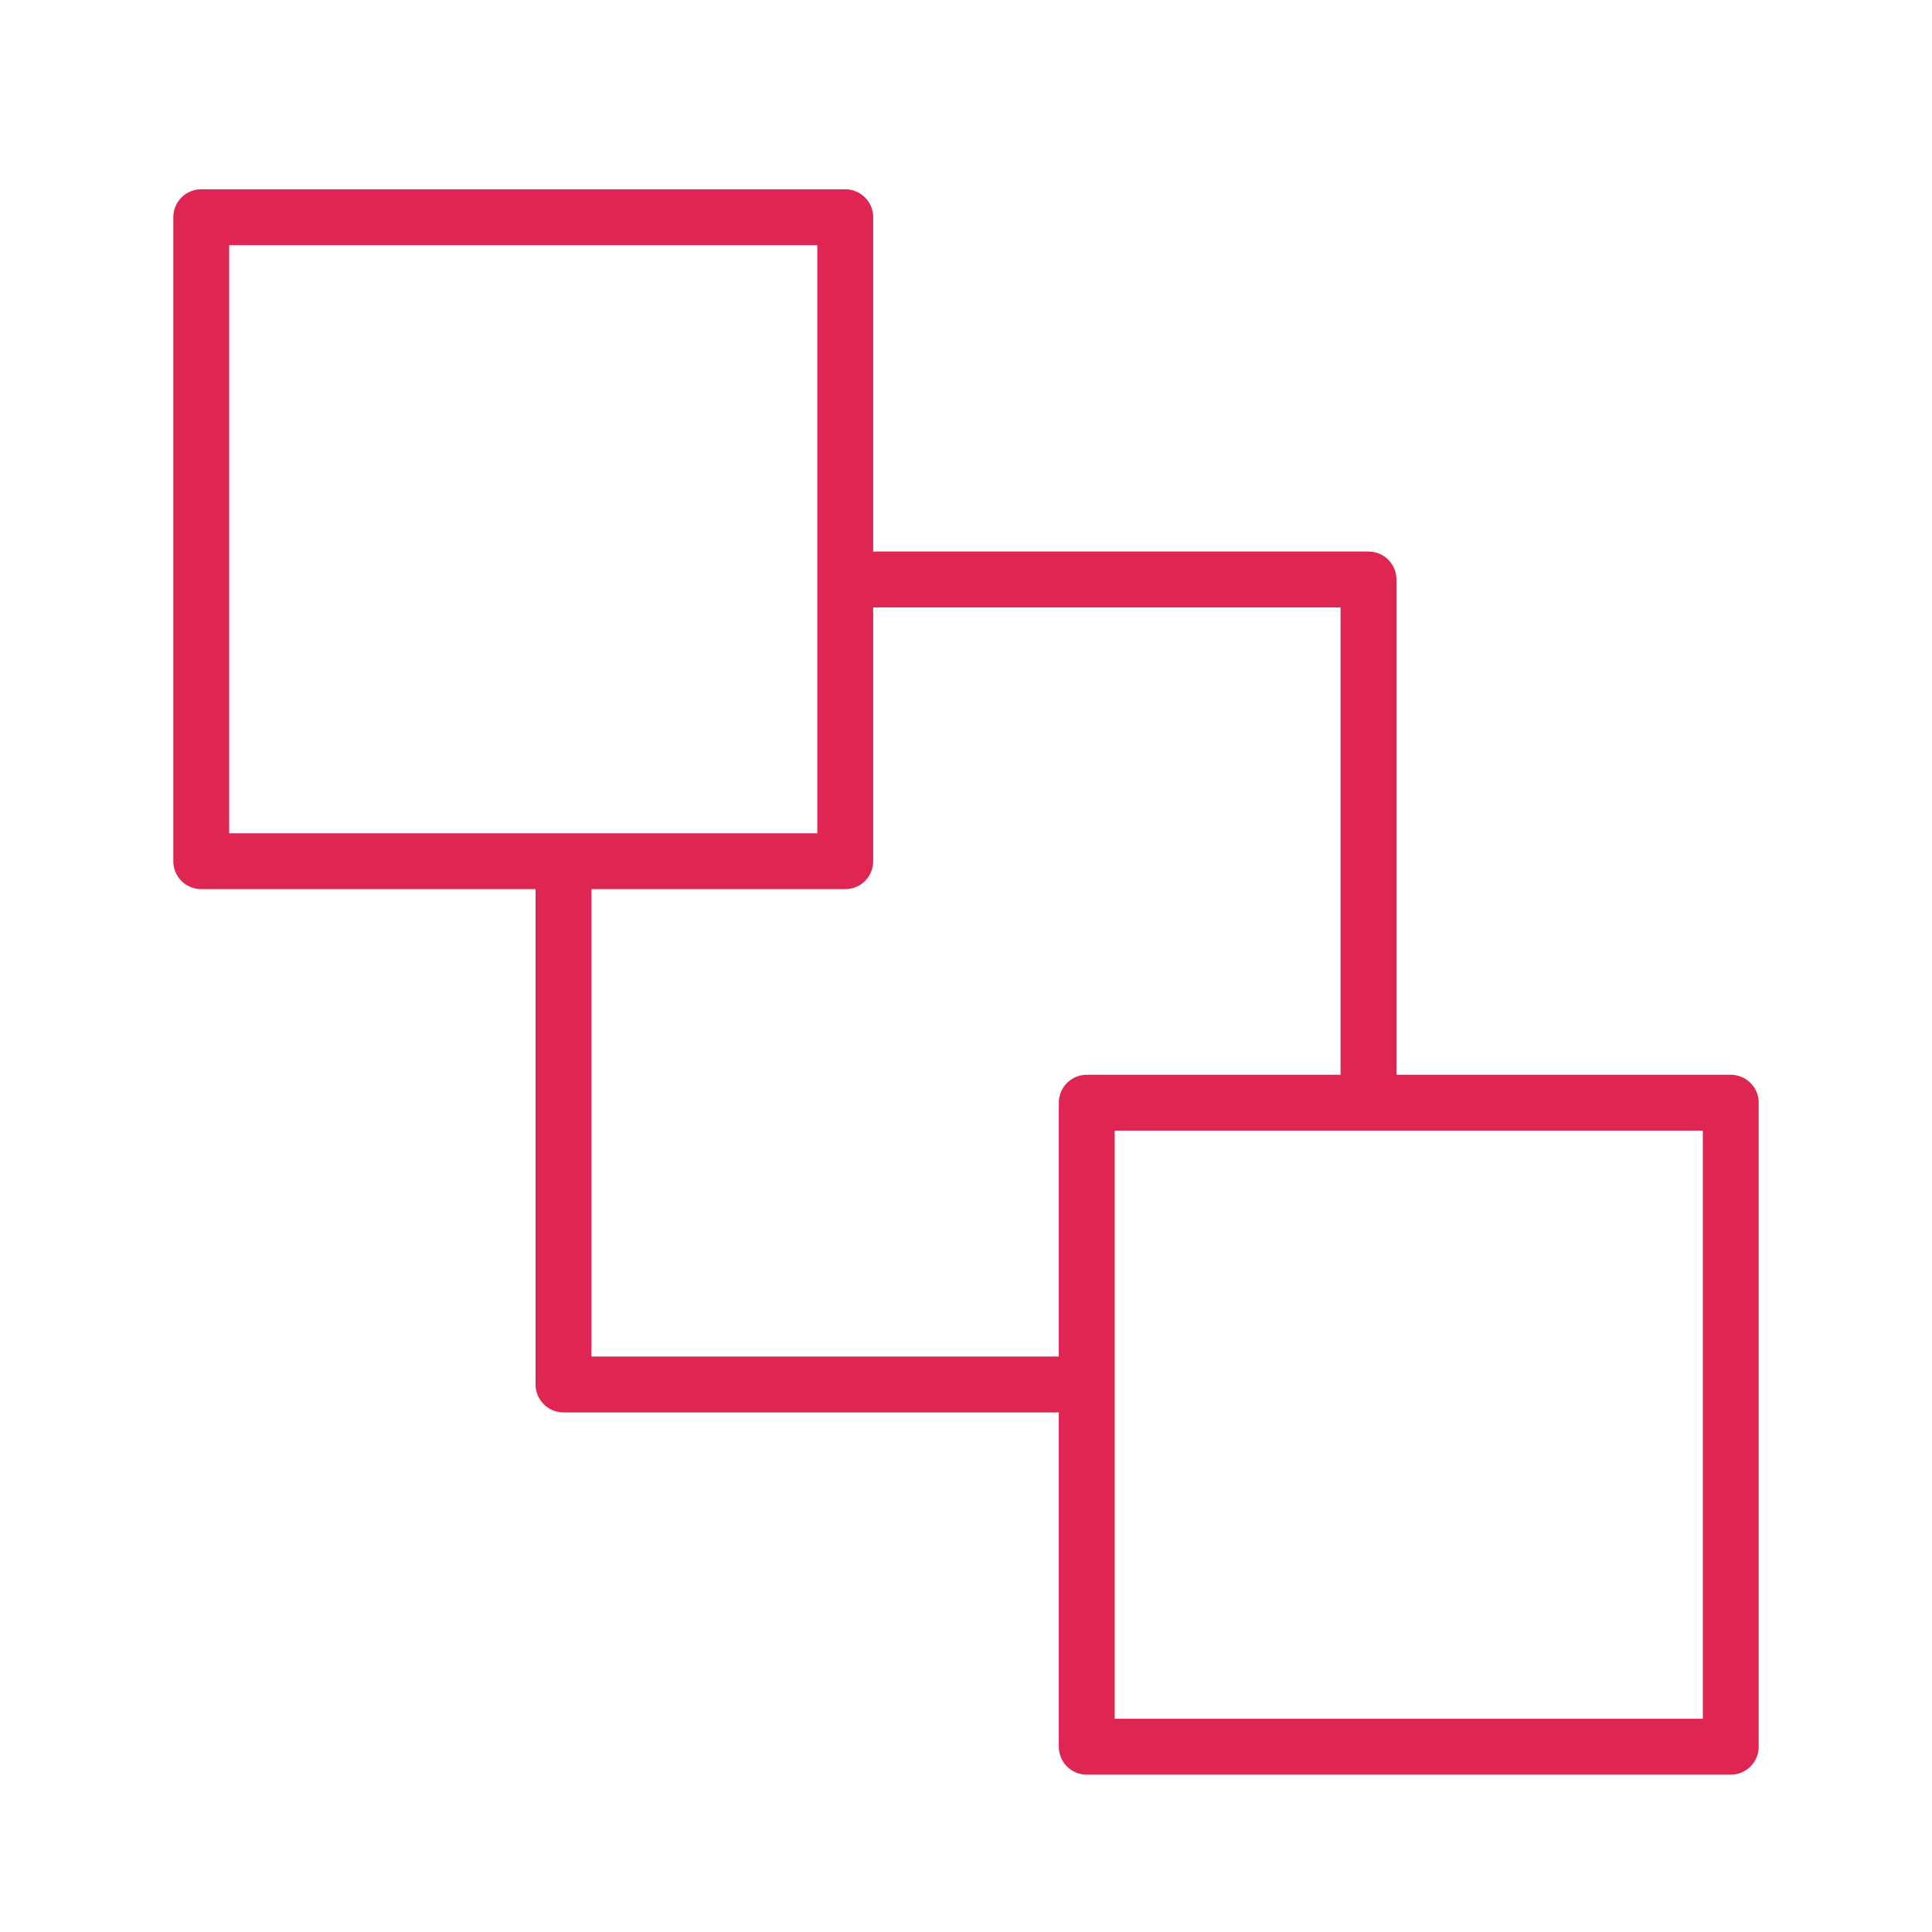 <svg width="242" height="242" viewBox="0 0 242 242" fill="none" xmlns="http://www.w3.org/2000/svg">
<g clip-path="url(#clip0_987_1442)">
<path d="M70.584 107.875V173.417H136.125M105.875 72.584H171.417V138.125M25.209 107.875V27.209H105.875V107.875H25.209ZM136.125 218.792V138.125H216.792V218.792H136.125Z" stroke="#DF2652" stroke-width="7" stroke-linecap="round" stroke-linejoin="round"/>
</g>
<defs>
<clipPath id="clip0_987_1442">
<rect width="242" height="242" fill="white"/>
</clipPath>
</defs>
</svg>
